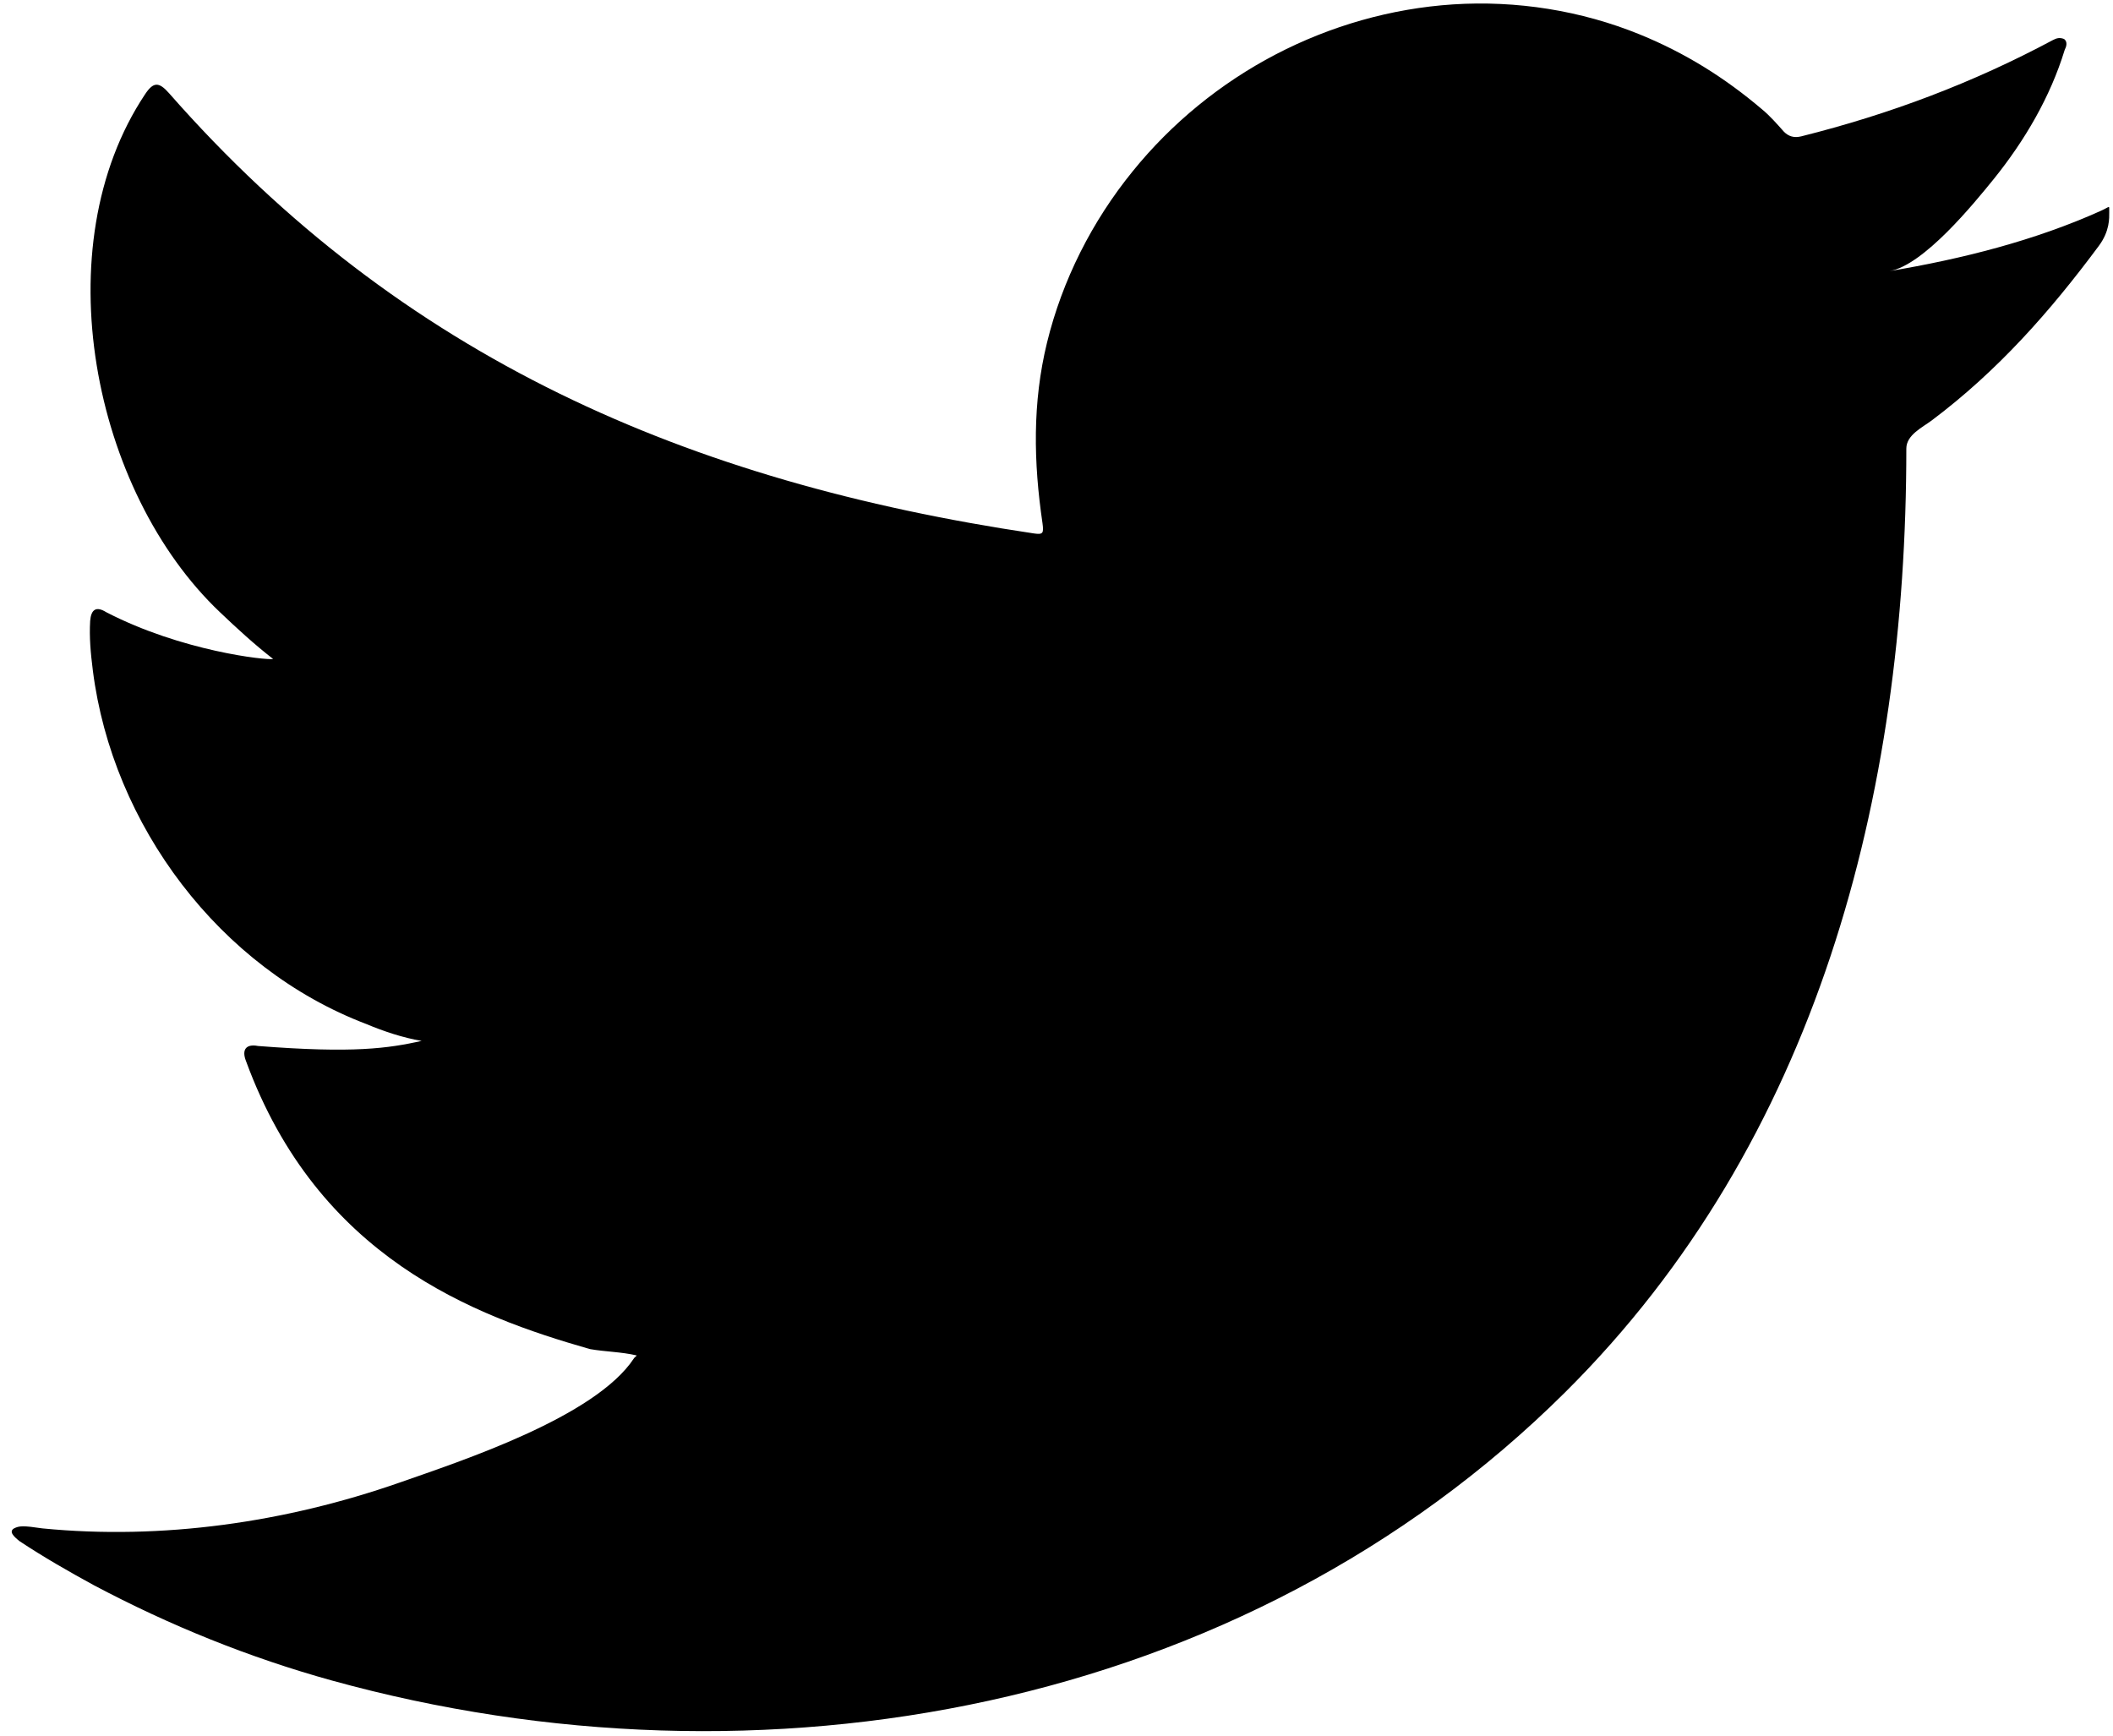 <?xml version="1.0" encoding="utf-8"?>
<!-- Generator: Adobe Illustrator 16.0.4, SVG Export Plug-In . SVG Version: 6.00 Build 0)  -->
<!DOCTYPE svg PUBLIC "-//W3C//DTD SVG 1.1//EN" "http://www.w3.org/Graphics/SVG/1.1/DTD/svg11.dtd">
<svg version="1.1" id="レイヤー_1" xmlns="http://www.w3.org/2000/svg" xmlns:xlink="http://www.w3.org/1999/xlink" x="0px"
	 y="0px" width="73.011px" height="60px" viewBox="0 0 73.011 60" enable-background="new 0 0 73.011 60" xml:space="preserve">
<g>
	<path d="M-20.575,16.65c-1.938,0-3.507,1.569-3.507,3.506c0,1.939,1.568,3.508,3.507,3.508c1.938,0,3.507-1.569,3.507-3.508
		C-17.068,18.22-18.637,16.65-20.575,16.65z M-36.168,21.149c-8.125,0-14.735,6.609-14.735,14.733
		c0,8.125,6.611,14.733,14.735,14.733s14.735-6.607,14.735-14.733C-21.433,27.758-28.043,21.149-36.168,21.149z M-36.168,45.32
		c-5.206,0-9.438-4.234-9.438-9.438s4.232-9.438,9.438-9.438c5.204,0,9.437,4.234,9.437,9.438S-30.964,45.32-36.168,45.32z
		 M-6.439,23.637c0-9.924-8.046-17.971-17.972-17.971h-23.718c-9.926,0-17.973,8.047-17.973,17.971v23.721
		c0,9.926,8.047,17.971,17.973,17.971h23.718c9.926,0,17.972-8.045,17.972-17.971V23.637z M-12.068,47.357
		c0,6.816-5.525,12.342-12.343,12.342h-23.718c-6.817,0-12.343-5.525-12.343-12.342V23.637c0-6.817,5.526-12.343,12.343-12.343
		h23.718c6.817,0,12.343,5.526,12.343,12.343V47.357z"/>
</g>
<g>
	<g>
		<g>
			<path d="M72.608,7.277c-2.303,1.04-4.836,1.674-7.322,2.091c1.181-0.198,2.919-2.335,3.617-3.197
				c1.06-1.319,1.941-2.819,2.437-4.441c0.063-0.125,0.109-0.284-0.018-0.382c-0.156-0.062-0.26-0.029-0.385,0.035
				c-2.774,1.485-5.645,2.564-8.696,3.328c-0.254,0.063-0.442,0-0.6-0.159c-0.255-0.286-0.491-0.556-0.761-0.778
				c-1.284-1.091-2.66-1.948-4.213-2.581c-2.036-0.831-4.267-1.183-6.461-1.041c-2.137,0.14-4.234,0.741-6.132,1.731
				c-1.898,0.991-3.593,2.374-4.939,4.039c-1.4,1.723-2.43,3.758-2.957,5.916c-0.508,2.081-0.466,4.139-0.156,6.244
				c0.047,0.35,0.017,0.396-0.301,0.35C23.779,16.653,13.877,12.377,5.841,3.22c-0.35-0.396-0.539-0.396-0.825,0.032
				C1.498,8.522,3.206,16.992,7.6,21.154c0.584,0.556,1.187,1.111,1.838,1.617c-0.238,0.048-3.163-0.27-5.767-1.617
				c-0.352-0.22-0.524-0.093-0.556,0.303c-0.032,0.568,0.015,1.094,0.093,1.71c0.676,5.344,4.377,10.288,9.446,12.216
				c0.6,0.252,1.265,0.475,1.916,0.585c-1.157,0.255-2.344,0.434-5.655,0.175c-0.414-0.08-0.571,0.127-0.414,0.523
				c2.487,6.783,7.86,8.801,11.882,9.95c0.539,0.094,1.079,0.094,1.618,0.22c-0.032,0.049-0.063,0.049-0.095,0.098
				c-1.333,2.031-5.962,3.547-8.116,4.301c-3.917,1.367-8.182,1.984-12.324,1.577c-0.663-0.099-0.801-0.091-0.981,0
				c-0.182,0.109-0.023,0.27,0.188,0.44C1.515,53.81,2.371,54.3,3.24,54.774c2.632,1.396,5.373,2.504,8.24,3.298
				c14.806,4.089,31.482,1.085,42.601-9.963C62.81,39.436,65.87,27.477,65.87,15.5c0-0.471,0.553-0.729,0.884-0.977
				c2.27-1.707,4.075-3.747,5.768-6.028c0.382-0.513,0.359-0.968,0.359-1.156c0-0.033,0-0.062,0-0.062
				C72.881,7.085,72.903,7.142,72.608,7.277z"/>
		</g>
		<g>
			<path fill-rule="evenodd" clip-rule="evenodd" d="M21.93,59.562C28.068,59.562,22.223,59.562,21.93,59.562
				C22.737,59.562,21.897,59.562,21.93,59.562z"/>
		</g>
		<g>
			<path fill-rule="evenodd" clip-rule="evenodd" d="M21.93,59.562C21.833,59.567,20.733,59.562,21.93,59.562
				C21.93,59.562,21.738,59.562,21.93,59.562z"/>
		</g>
		<g>
			<path fill-rule="evenodd" clip-rule="evenodd" d="M24.368,59.625C24.368,59.502,25.653,59.625,24.368,59.625
				C24.368,59.562,24.527,59.625,24.368,59.625z"/>
		</g>
		<g>
			<path fill-rule="evenodd" clip-rule="evenodd" d="M50.003,0.208c-0.079,0.063-0.188,0.063-0.3,0
				C49.814,0.208,49.924,0.208,50.003,0.208z"/>
		</g>
	</g>
</g>
</svg>

